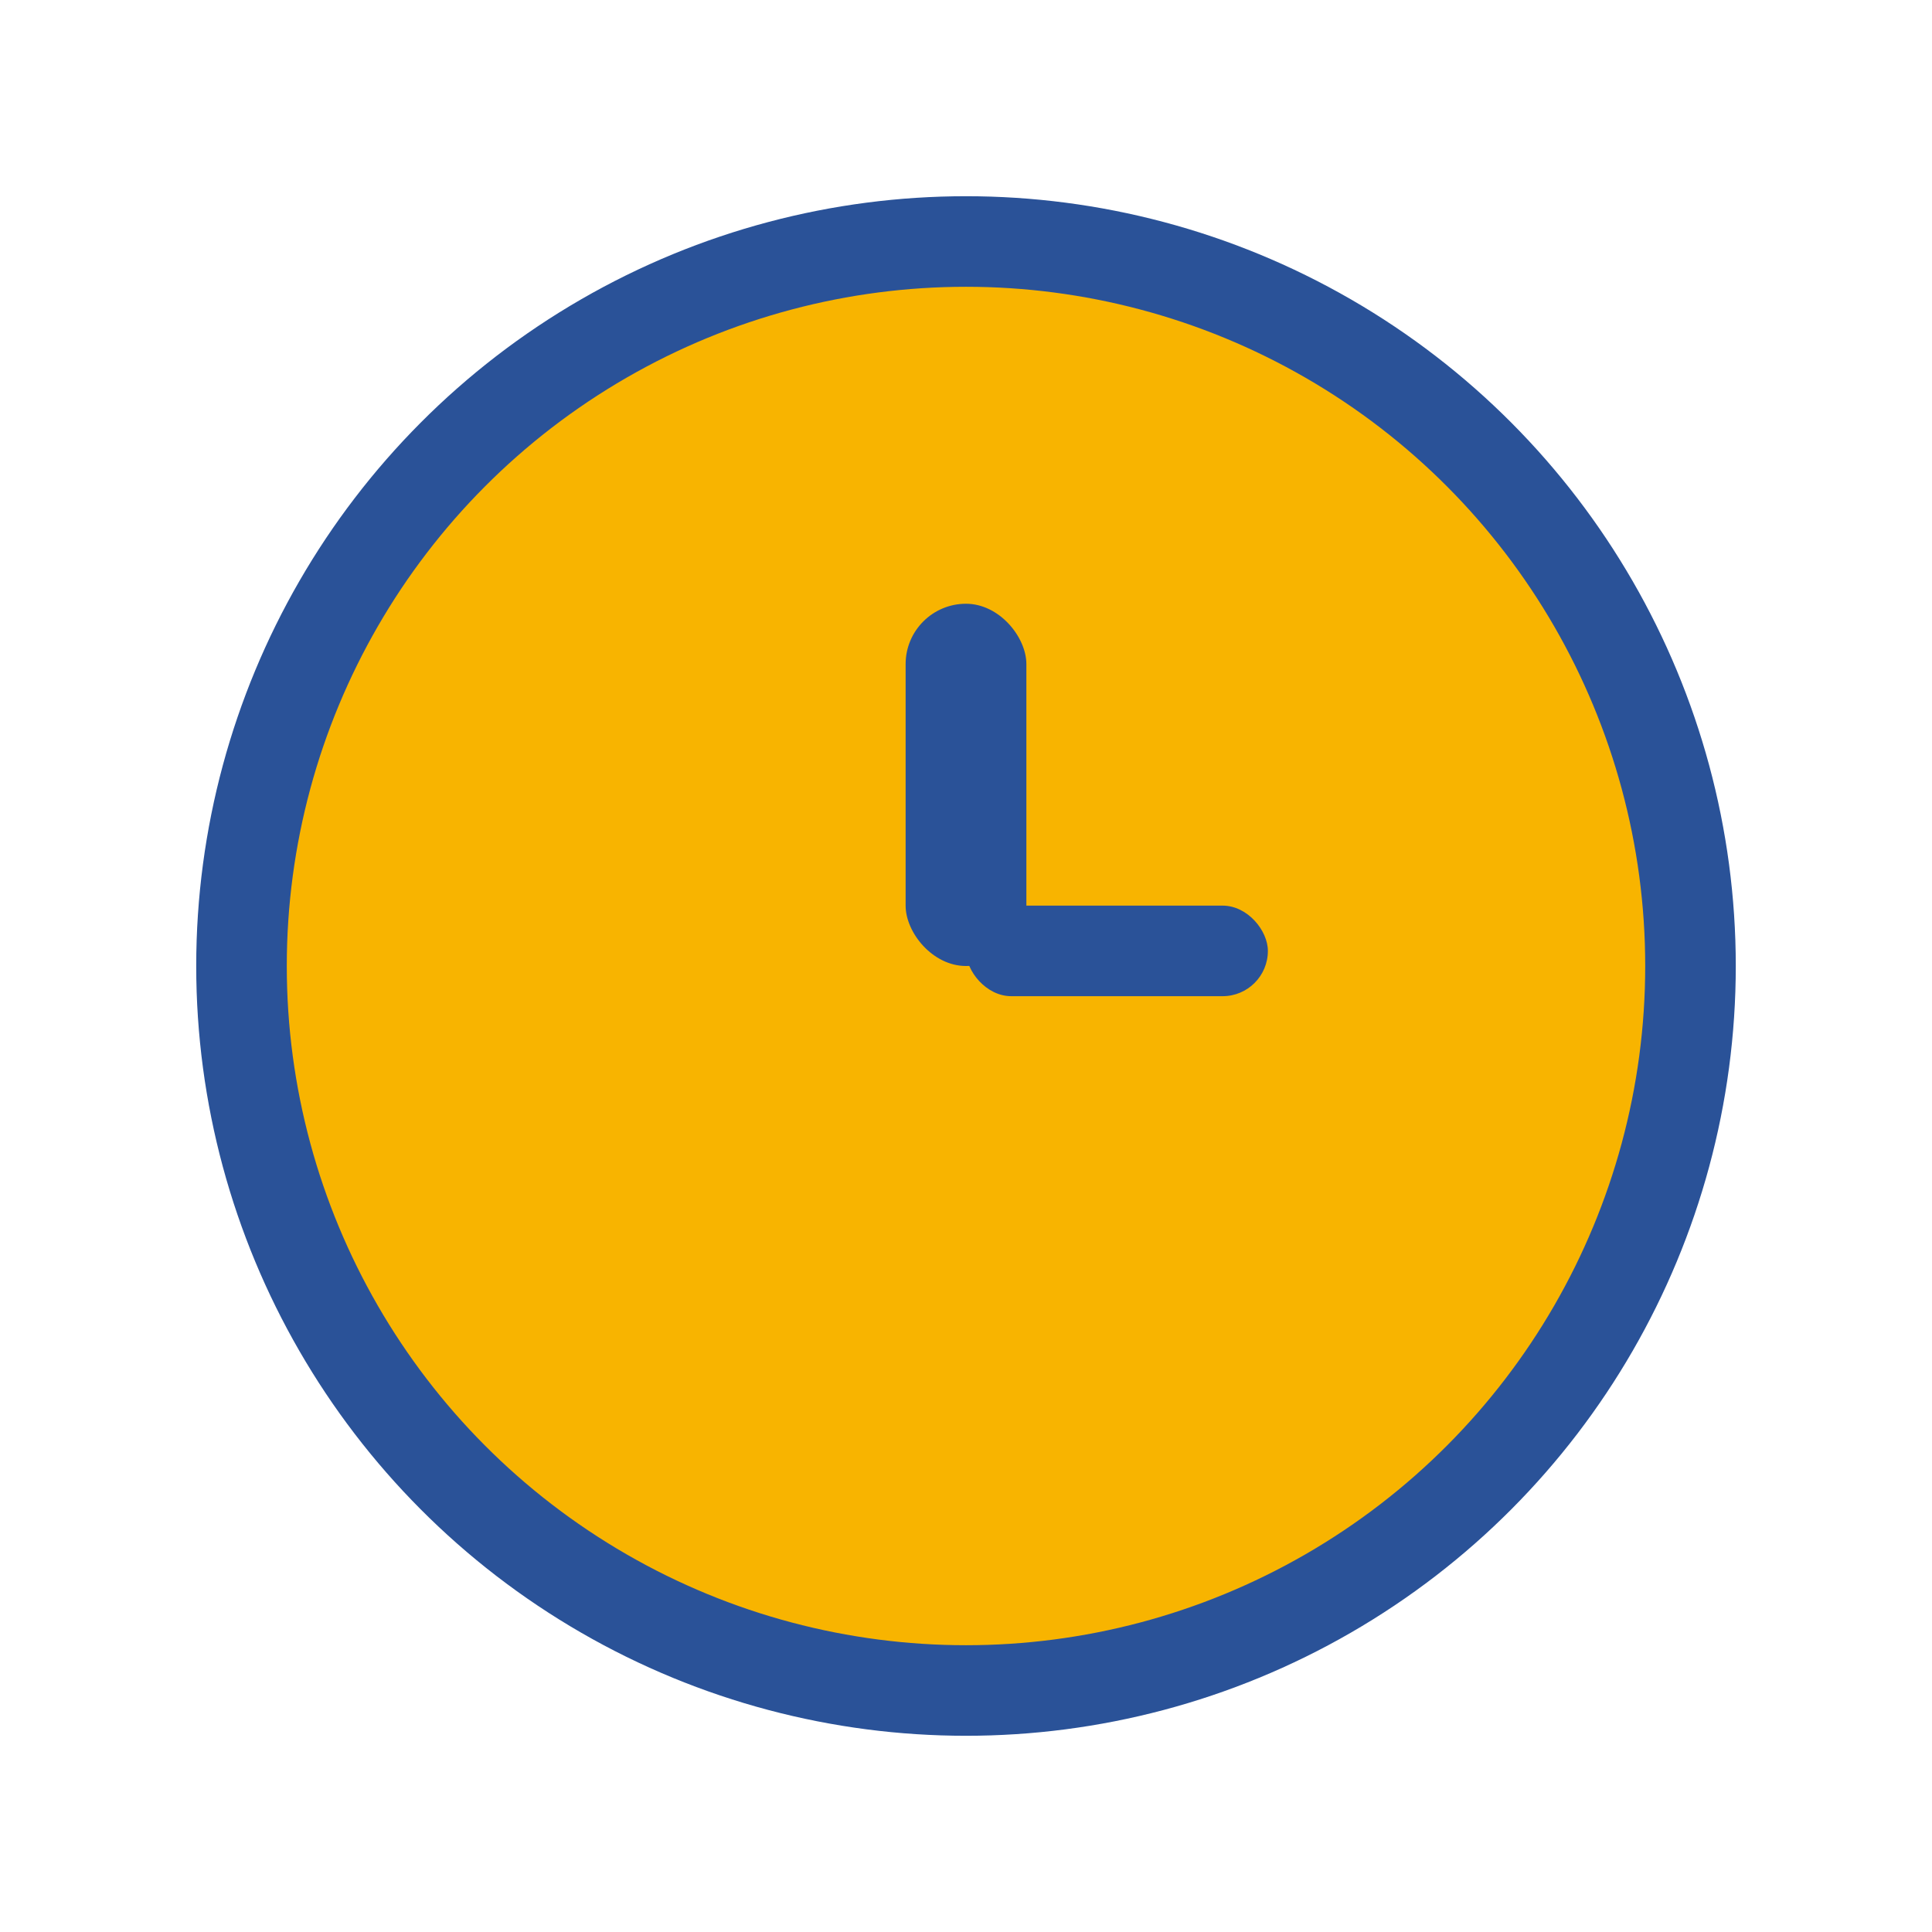 <?xml version="1.0" encoding="UTF-8"?>
<svg xmlns="http://www.w3.org/2000/svg" width="32" height="32" viewBox="0 0 32 32"><circle cx="16" cy="16" r="12" fill="#F8B400" stroke="#2A5298" stroke-width="1.5"/><rect x="15" y="10" width="2" height="6" rx="1" fill="#2A5298"/><rect x="16" y="15" width="5" height="1.5" rx="0.75" fill="#2A5298"/></svg>